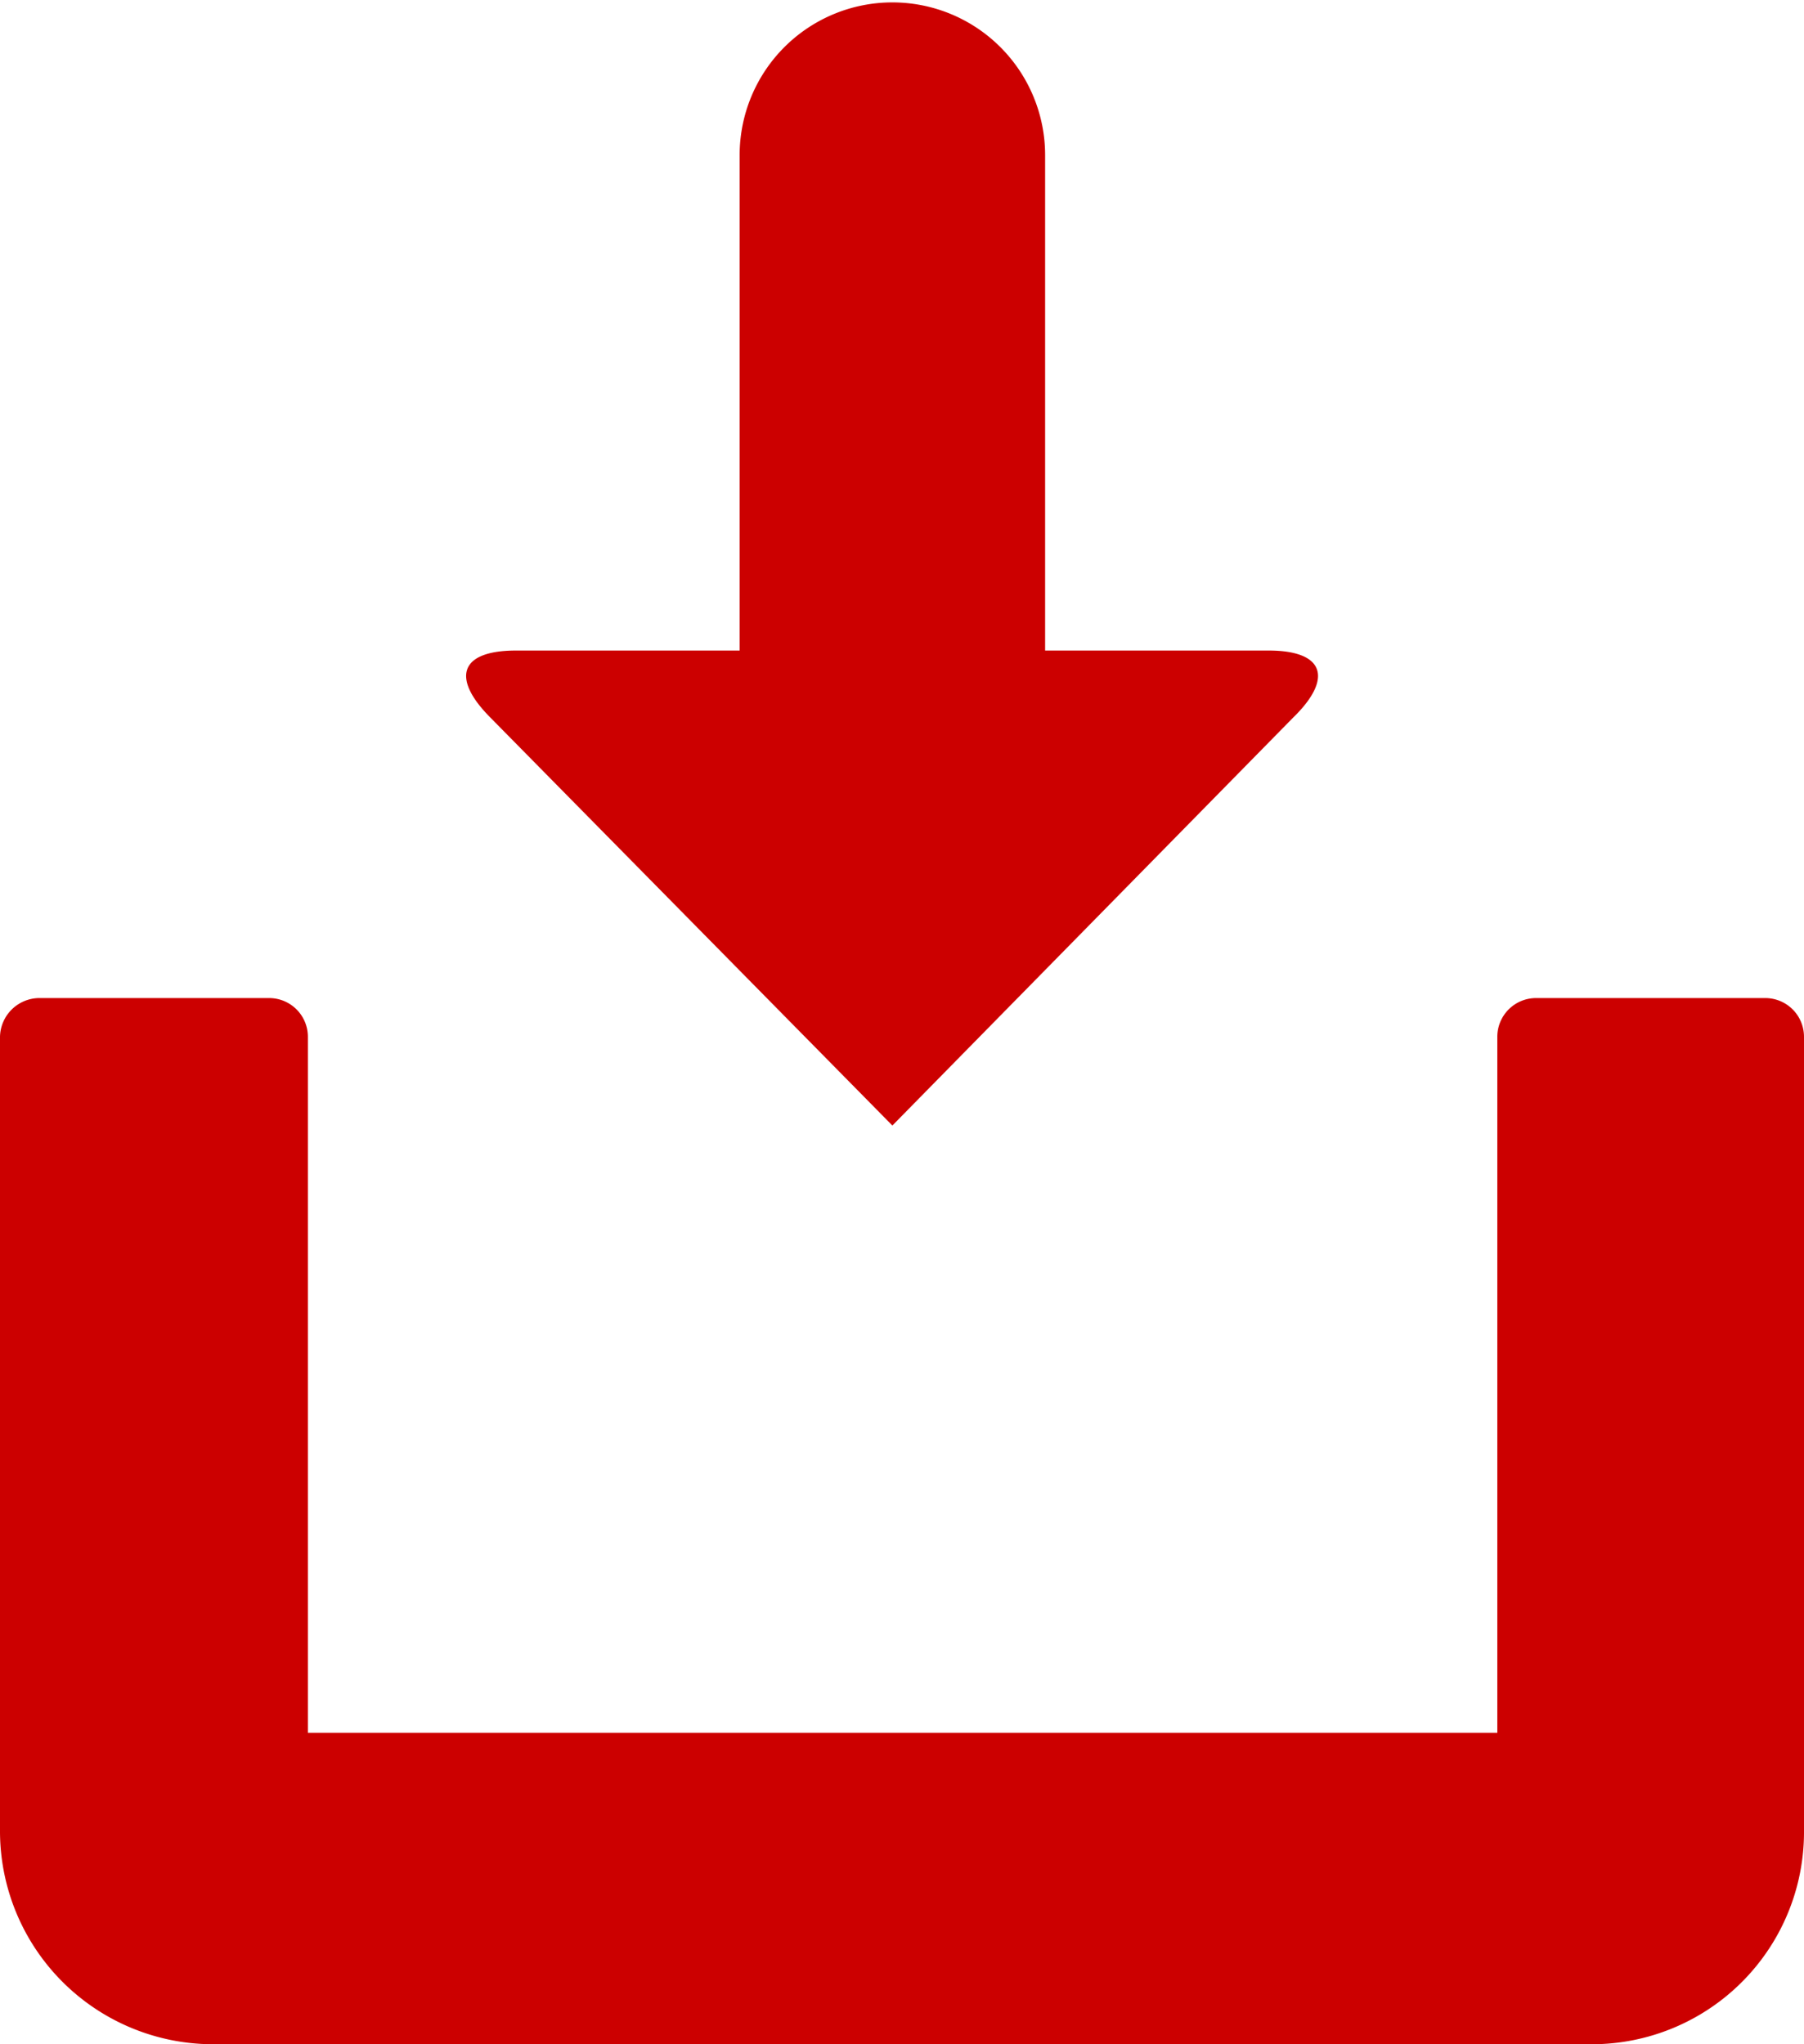 <svg xmlns="http://www.w3.org/2000/svg" width="15" height="17" viewBox="0 0 15 17">
<defs>
    <style>
      .cls-1 {
        fill: #c00;
        fill-rule: evenodd;
      }
    </style>
  </defs>
  <path id="Download" class="cls-1" d="M1467.42,3030.36l3.33-3.39c0.34-.33.26-0.56-0.2-0.56h-1.86v-4.12a1.27,1.27,0,1,0-2.54,0v4.12h-1.86c-0.47,0-.54.23-0.21,0.56Zm0,0,7.26-1.06h-1.91a0.322,0.322,0,0,0-.32.32v5.79h-9.89v-5.79a0.322,0.322,0,0,0-.32-0.32h-1.92a0.329,0.329,0,0,0-.32.32v6.6a1.773,1.773,0,0,0,1.76,1.78h11.49a1.765,1.765,0,0,0,1.75-1.78v-6.6a0.322,0.322,0,0,0-.32-0.32h0Zm0,0" transform="translate(-1460 -3021)"/>
</svg>
